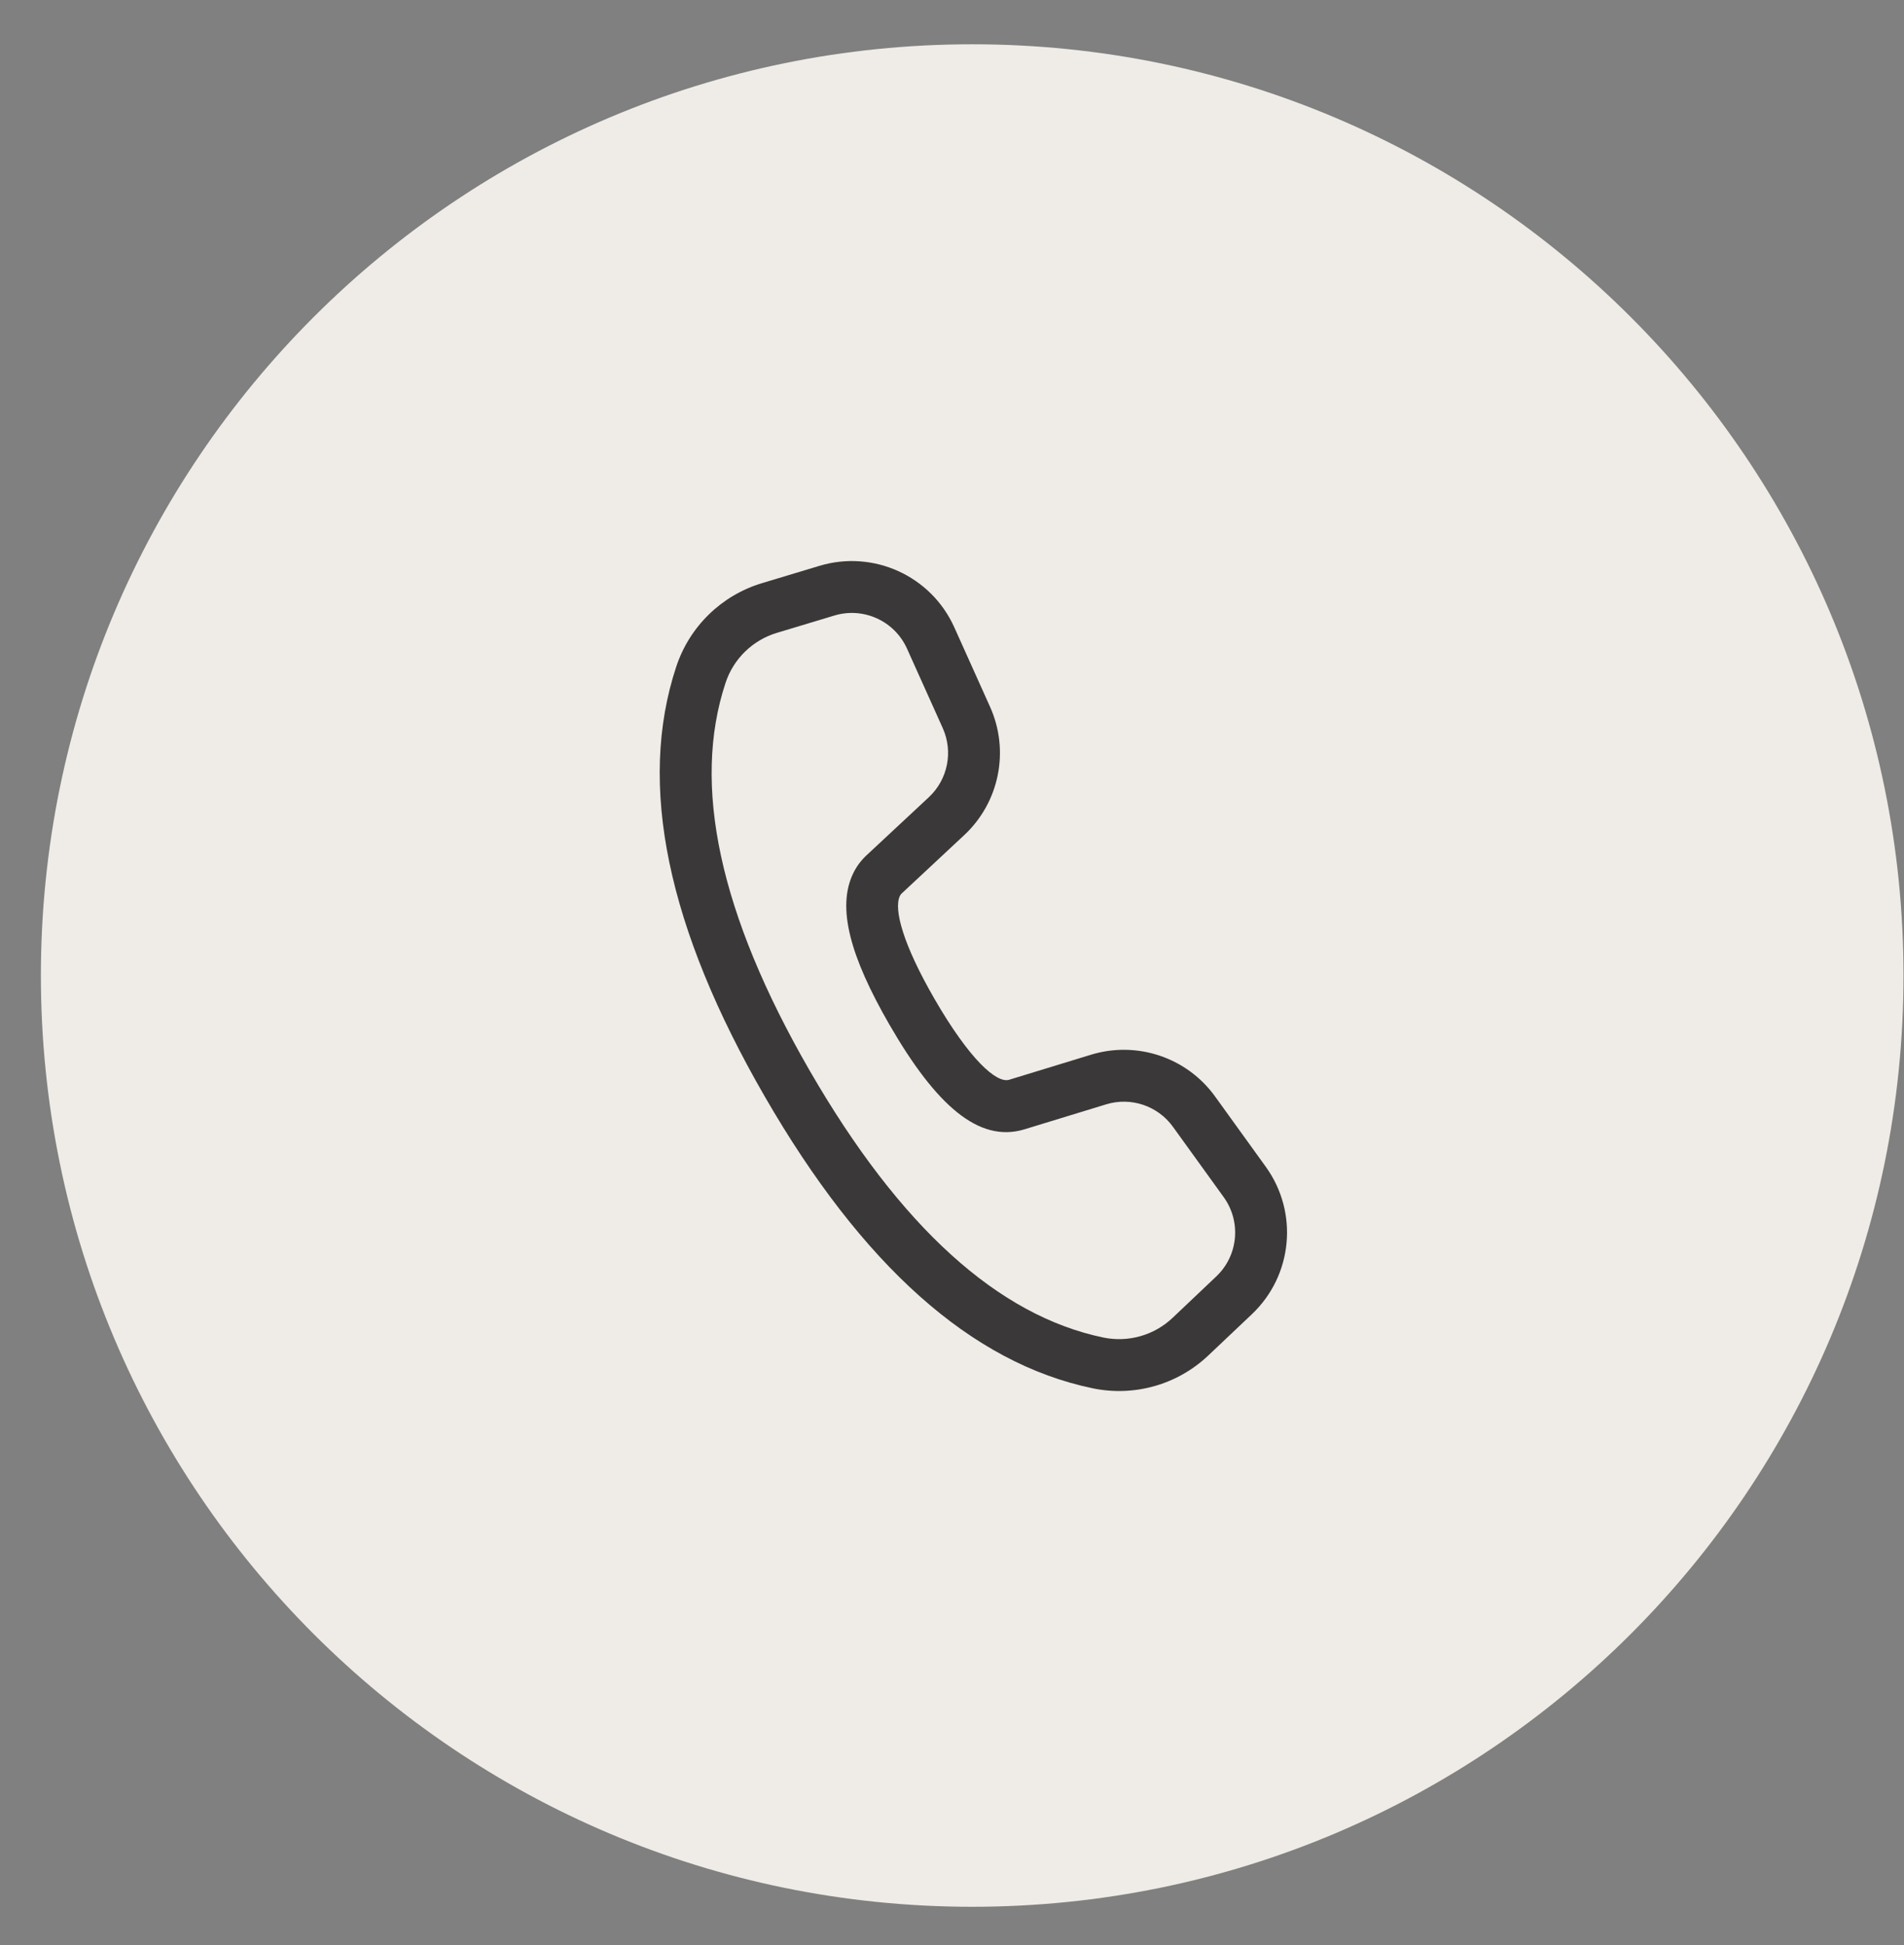 <svg width="46" height="47" viewBox="0 0 46 47" fill="none" xmlns="http://www.w3.org/2000/svg">
<rect x="0" y="0" width="46" height="47" fill="#808080" stroke="none"/>
<g clip-path="url(#clip0_2256_2507)">
<path d="M23.488 46.07C35.915 46.07 45.988 35.997 45.988 23.57C45.988 11.144 35.915 1.07 23.488 1.07C11.062 1.07 0.988 11.144 0.988 23.57C0.988 35.997 11.062 46.07 23.488 46.07Z" fill="#EFECE7"/>
<path d="M18.409 14.09L19.796 13.672C21.102 13.278 22.497 13.914 23.056 15.158L23.92 17.079C24.396 18.139 24.145 19.385 23.295 20.178L21.787 21.585C21.768 21.602 21.753 21.623 21.742 21.645C21.584 21.968 21.823 22.829 22.575 24.131C23.422 25.598 24.076 26.179 24.379 26.089L26.359 25.483C27.47 25.144 28.675 25.549 29.355 26.491L30.581 28.191C31.377 29.294 31.234 30.816 30.246 31.752L29.192 32.75C28.447 33.456 27.404 33.752 26.399 33.543C23.46 32.932 20.827 30.565 18.478 26.496C16.126 22.423 15.394 18.957 16.339 16.105C16.66 15.136 17.432 14.384 18.409 14.09ZM18.771 15.29C18.184 15.466 17.721 15.917 17.529 16.499C16.715 18.956 17.374 22.077 19.563 25.87C21.751 29.658 24.122 31.789 26.654 32.316C27.257 32.441 27.883 32.264 28.33 31.84L29.384 30.841C29.916 30.338 29.993 29.518 29.564 28.924L28.338 27.225C27.972 26.717 27.324 26.499 26.725 26.682L24.741 27.289C23.643 27.616 22.611 26.701 21.489 24.758C20.54 23.113 20.21 21.925 20.616 21.095C20.694 20.934 20.802 20.79 20.932 20.668L22.44 19.262C22.898 18.835 23.033 18.164 22.777 17.593L21.913 15.672C21.612 15.002 20.861 14.66 20.158 14.872L18.771 15.29Z" fill="#3A3839"/>
</g>
<defs>
<clipPath id="clip0_2256_2507">
<rect width="46" height="46" fill="white" transform="translate(0 0.439)"/>
</clipPath>
</defs>
</svg>
